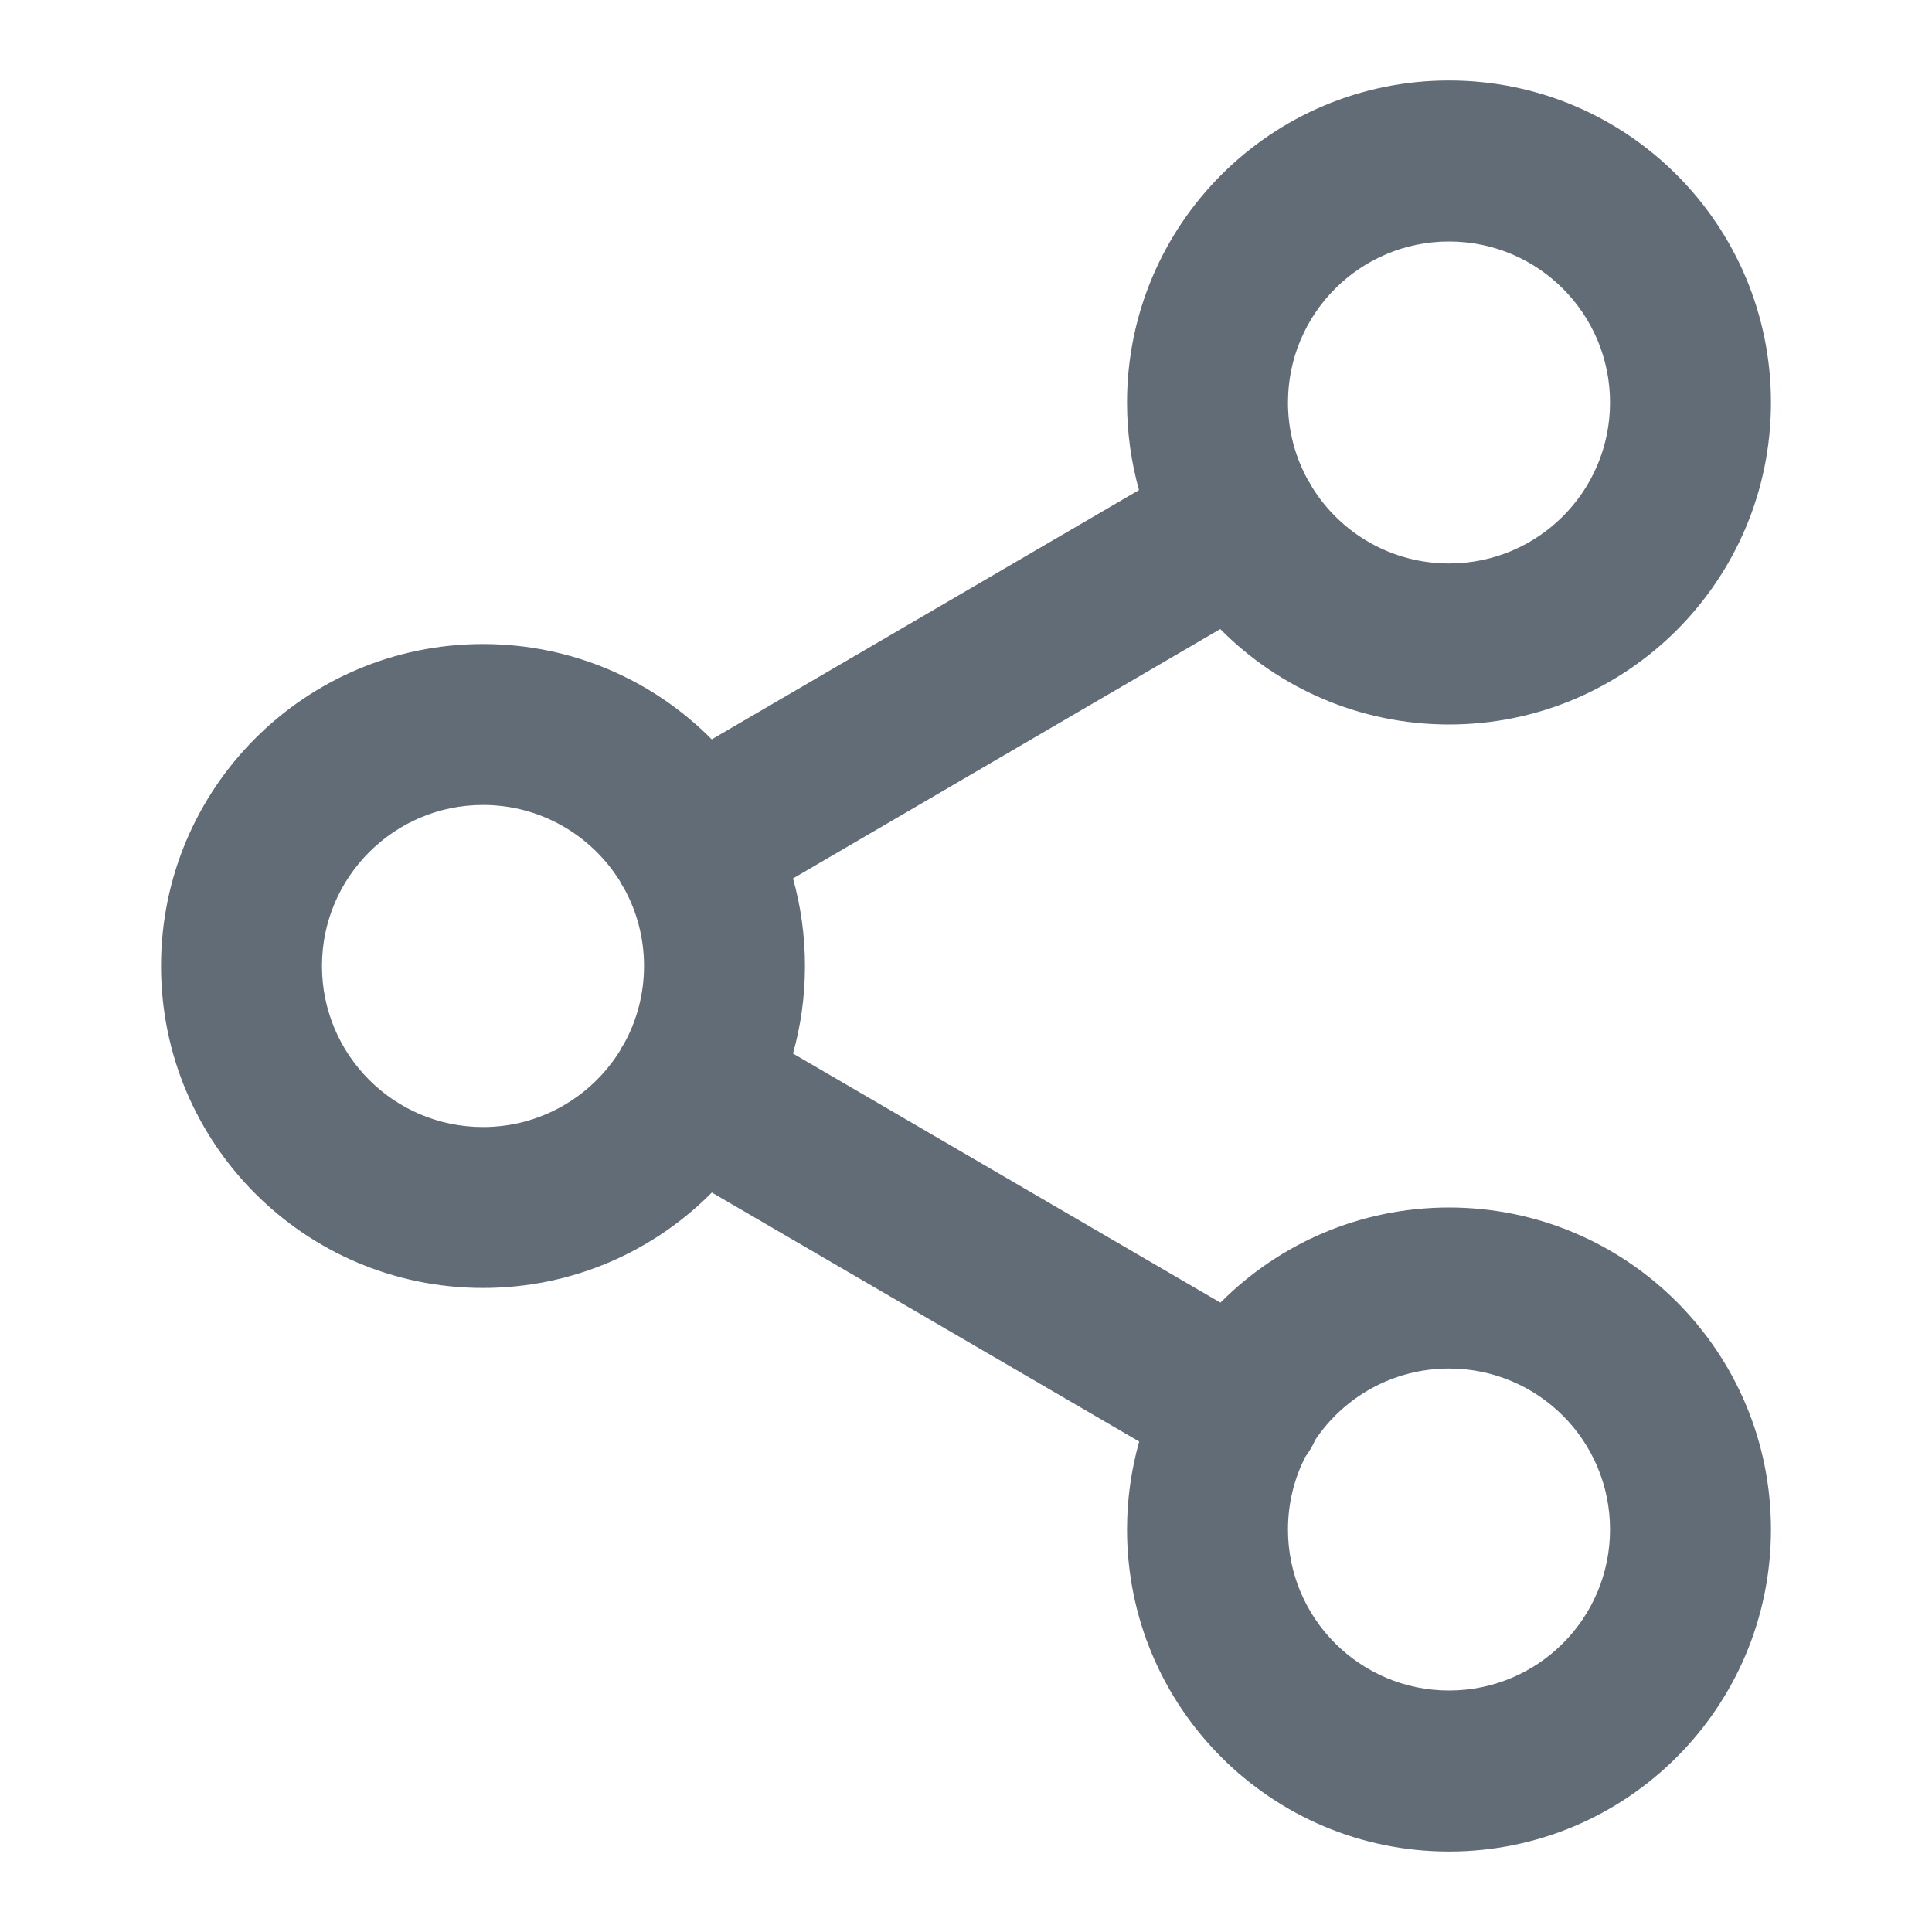 <svg width="20" height="20" viewBox="0 0 20 20" fill="none"
    xmlns="http://www.w3.org/2000/svg">
    <g id="SVG">
        <path id="Vector (Stroke)" fill-rule="evenodd" clip-rule="evenodd" d="M15 2.5C14.08 2.5 13.333 3.246 13.333 4.167C13.333 4.456 13.407 4.728 13.537 4.965C13.545 4.978 13.554 4.992 13.562 5.005C13.569 5.018 13.577 5.032 13.584 5.045C13.878 5.518 14.402 5.833 15 5.833C15.921 5.833 16.667 5.087 16.667 4.167C16.667 3.246 15.921 2.5 15 2.5ZM12.632 6.512C13.236 7.122 14.074 7.5 15 7.5C16.841 7.5 18.333 6.008 18.333 4.167C18.333 2.326 16.841 0.833 15 0.833C13.159 0.833 11.667 2.326 11.667 4.167C11.667 4.481 11.71 4.785 11.791 5.073L7.368 7.654C6.764 7.044 5.926 6.667 5 6.667C3.159 6.667 1.667 8.159 1.667 10C1.667 11.841 3.159 13.333 5 13.333C5.926 13.333 6.765 12.955 7.369 12.345L11.793 14.923C11.711 15.213 11.667 15.518 11.667 15.833C11.667 17.674 13.159 19.167 15 19.167C16.841 19.167 18.333 17.674 18.333 15.833C18.333 13.992 16.841 12.5 15 12.5C14.075 12.5 13.238 12.877 12.634 13.485L8.209 10.906C8.29 10.618 8.333 10.314 8.333 10C8.333 9.686 8.29 9.382 8.209 9.094L12.632 6.512ZM6.417 9.121C6.423 9.135 6.431 9.148 6.439 9.162C6.447 9.175 6.455 9.188 6.463 9.201C6.593 9.438 6.667 9.711 6.667 10C6.667 10.289 6.593 10.562 6.463 10.799C6.455 10.812 6.446 10.825 6.438 10.839C6.431 10.852 6.423 10.865 6.417 10.879C6.122 11.352 5.598 11.667 5 11.667C4.08 11.667 3.333 10.921 3.333 10C3.333 9.08 4.08 8.333 5 8.333C5.598 8.333 6.122 8.648 6.417 9.121ZM13.513 15.08C13.533 15.053 13.553 15.025 13.57 14.995C13.587 14.966 13.602 14.936 13.615 14.906C13.914 14.46 14.423 14.167 15 14.167C15.921 14.167 16.667 14.913 16.667 15.833C16.667 16.754 15.921 17.5 15 17.5C14.08 17.5 13.333 16.754 13.333 15.833C13.333 15.562 13.398 15.306 13.513 15.08Z" fill="#626C77"/>
    </g>
</svg>

